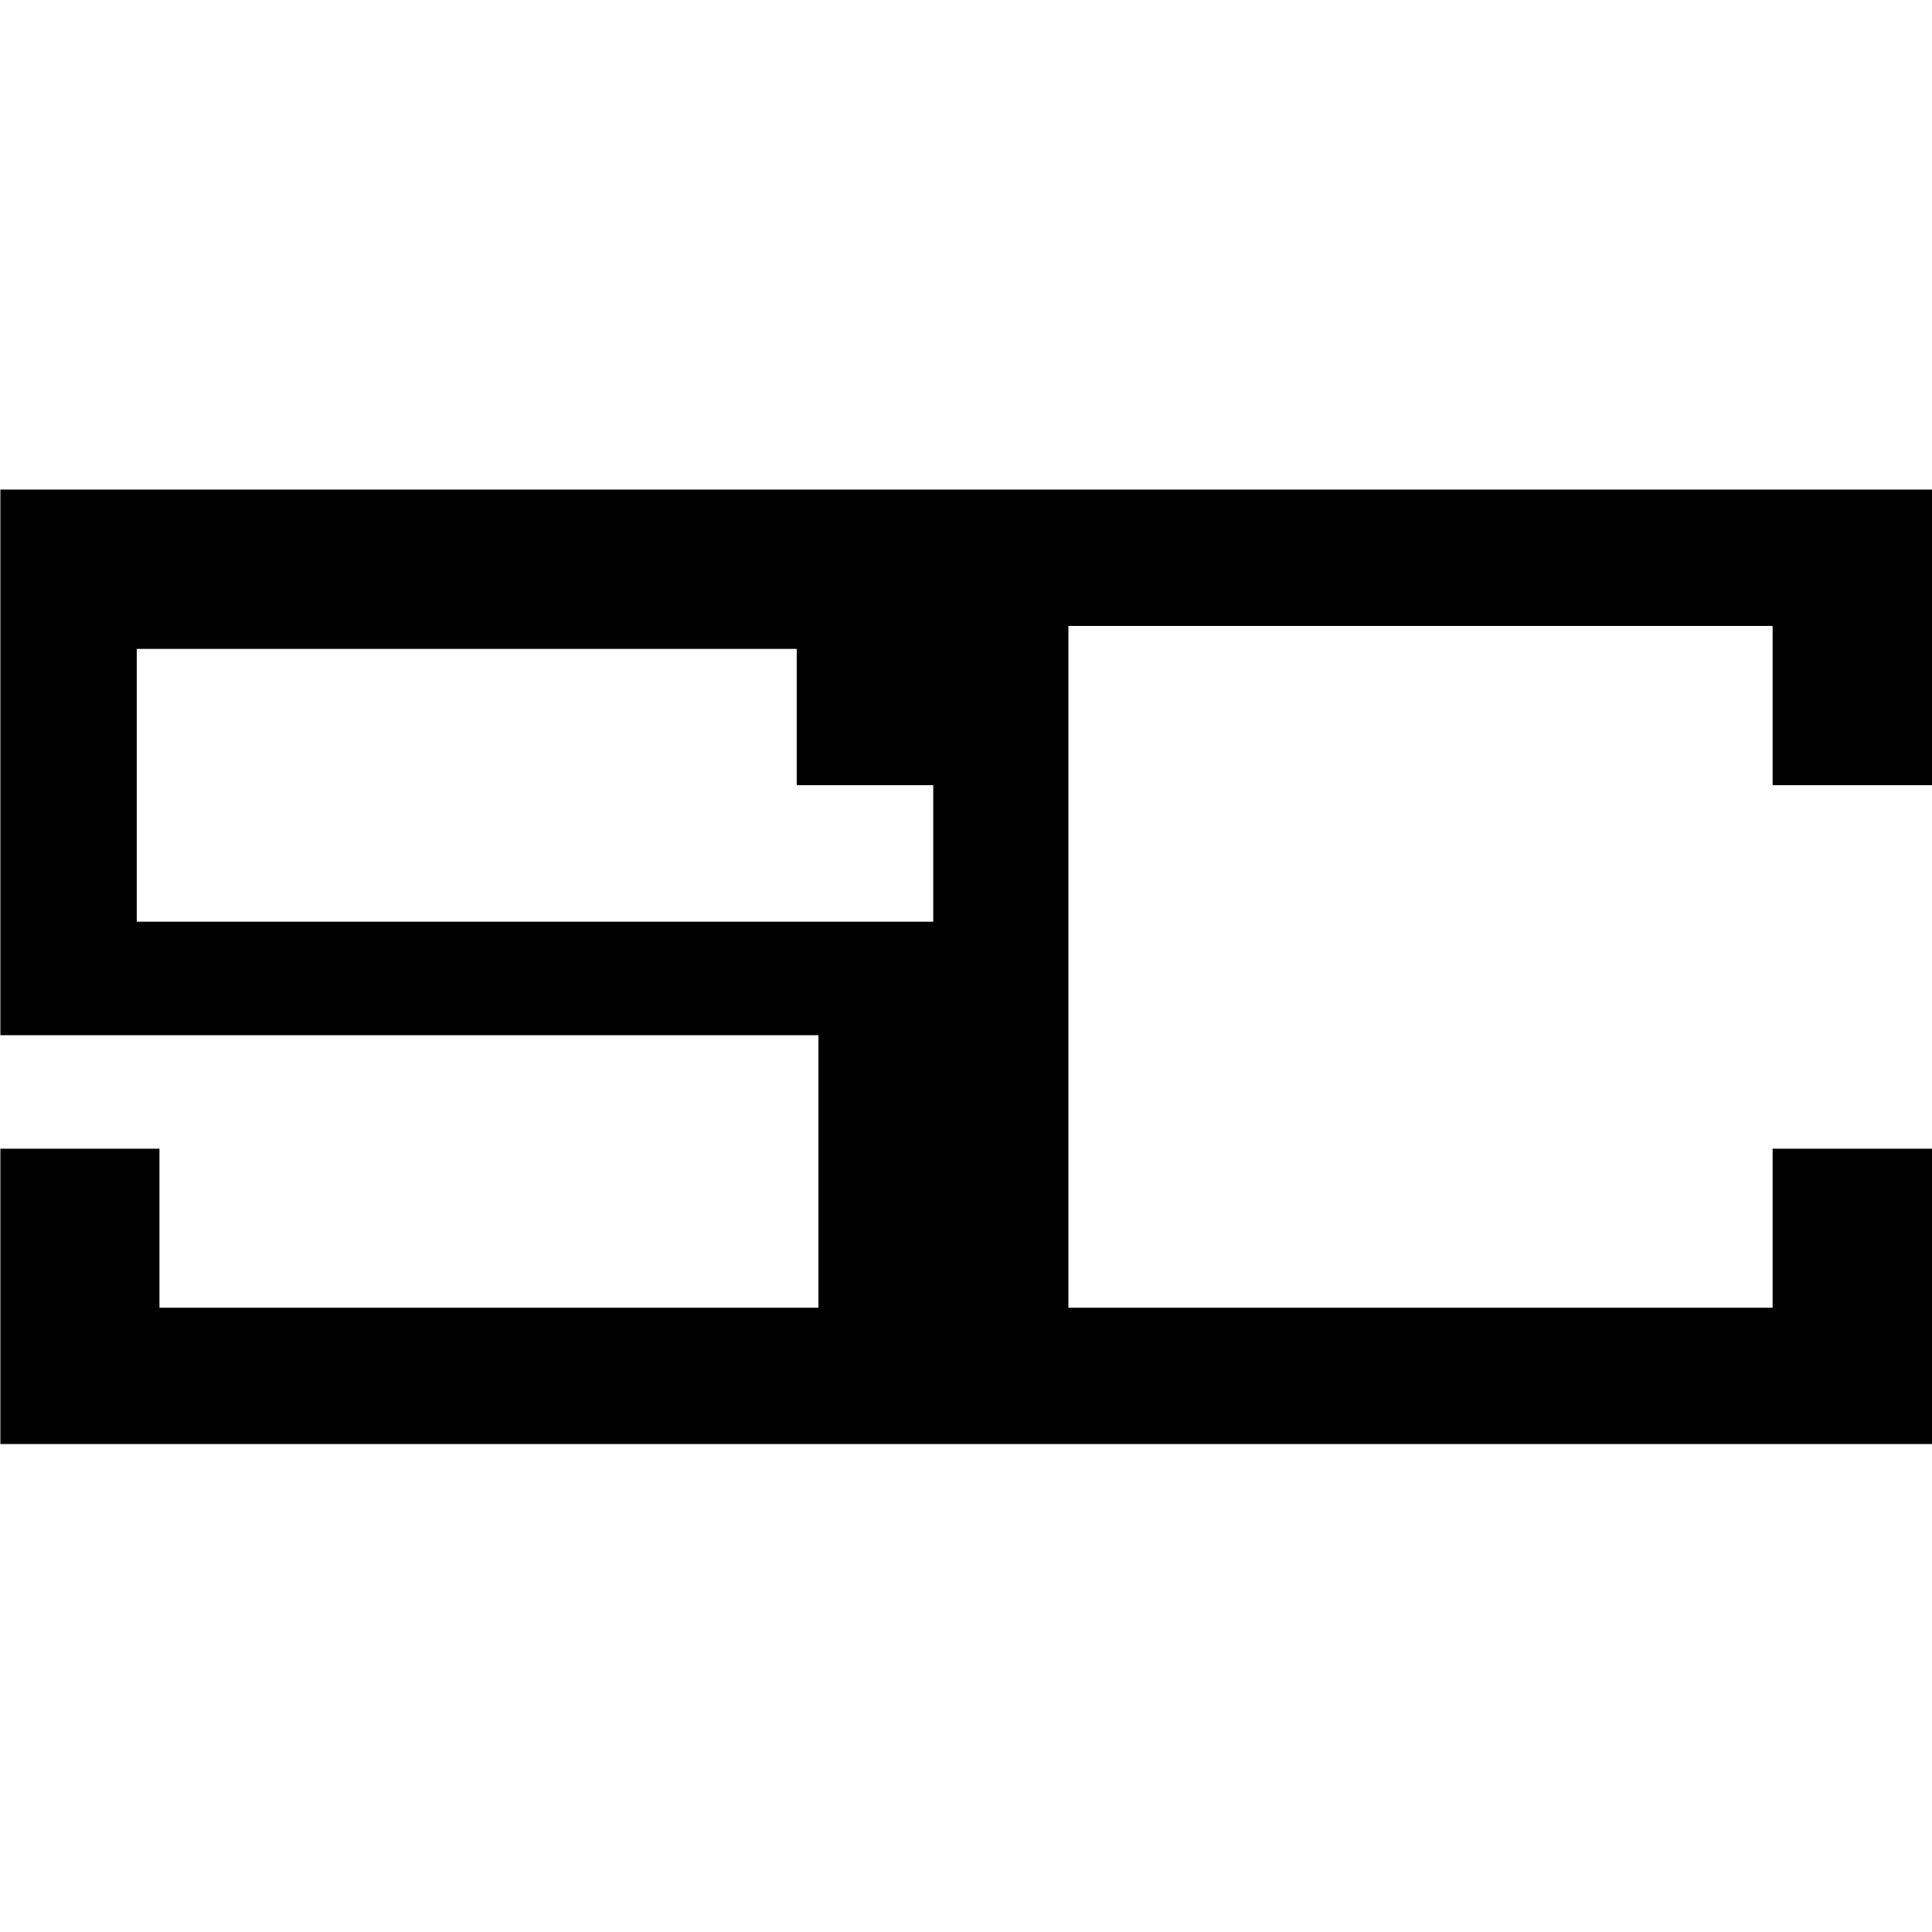 <?xml version="1.0" encoding="UTF-8" standalone="no"?>
<!DOCTYPE svg PUBLIC "-//W3C//DTD SVG 1.1//EN" "http://www.w3.org/Graphics/SVG/1.1/DTD/svg11.dtd">
<svg width="100%" height="100%" viewBox="0 0 256 256" version="1.1" xmlns="http://www.w3.org/2000/svg" xmlns:xlink="http://www.w3.org/1999/xlink" xml:space="preserve" xmlns:serif="http://www.serif.com/" style="fill-rule:evenodd;clip-rule:evenodd;stroke-linejoin:round;stroke-miterlimit:2;">
    <path d="M0.05,64.87L256,64.87L256,104.04L234.88,104.04L234.88,82.94L141.57,82.94L141.57,173.28L234.88,173.28L234.88,152.21L256,152.21L256,191.34L0.05,191.34L0.05,152.21L21.13,152.21L21.13,173.28L108.45,173.28L108.45,137.17L0.05,137.17L0.05,64.87ZM18.12,85.98L105.57,85.98L105.57,104.04L123.66,104.04L123.66,122.13L18.12,122.13L18.12,85.98Z"/>
</svg>
